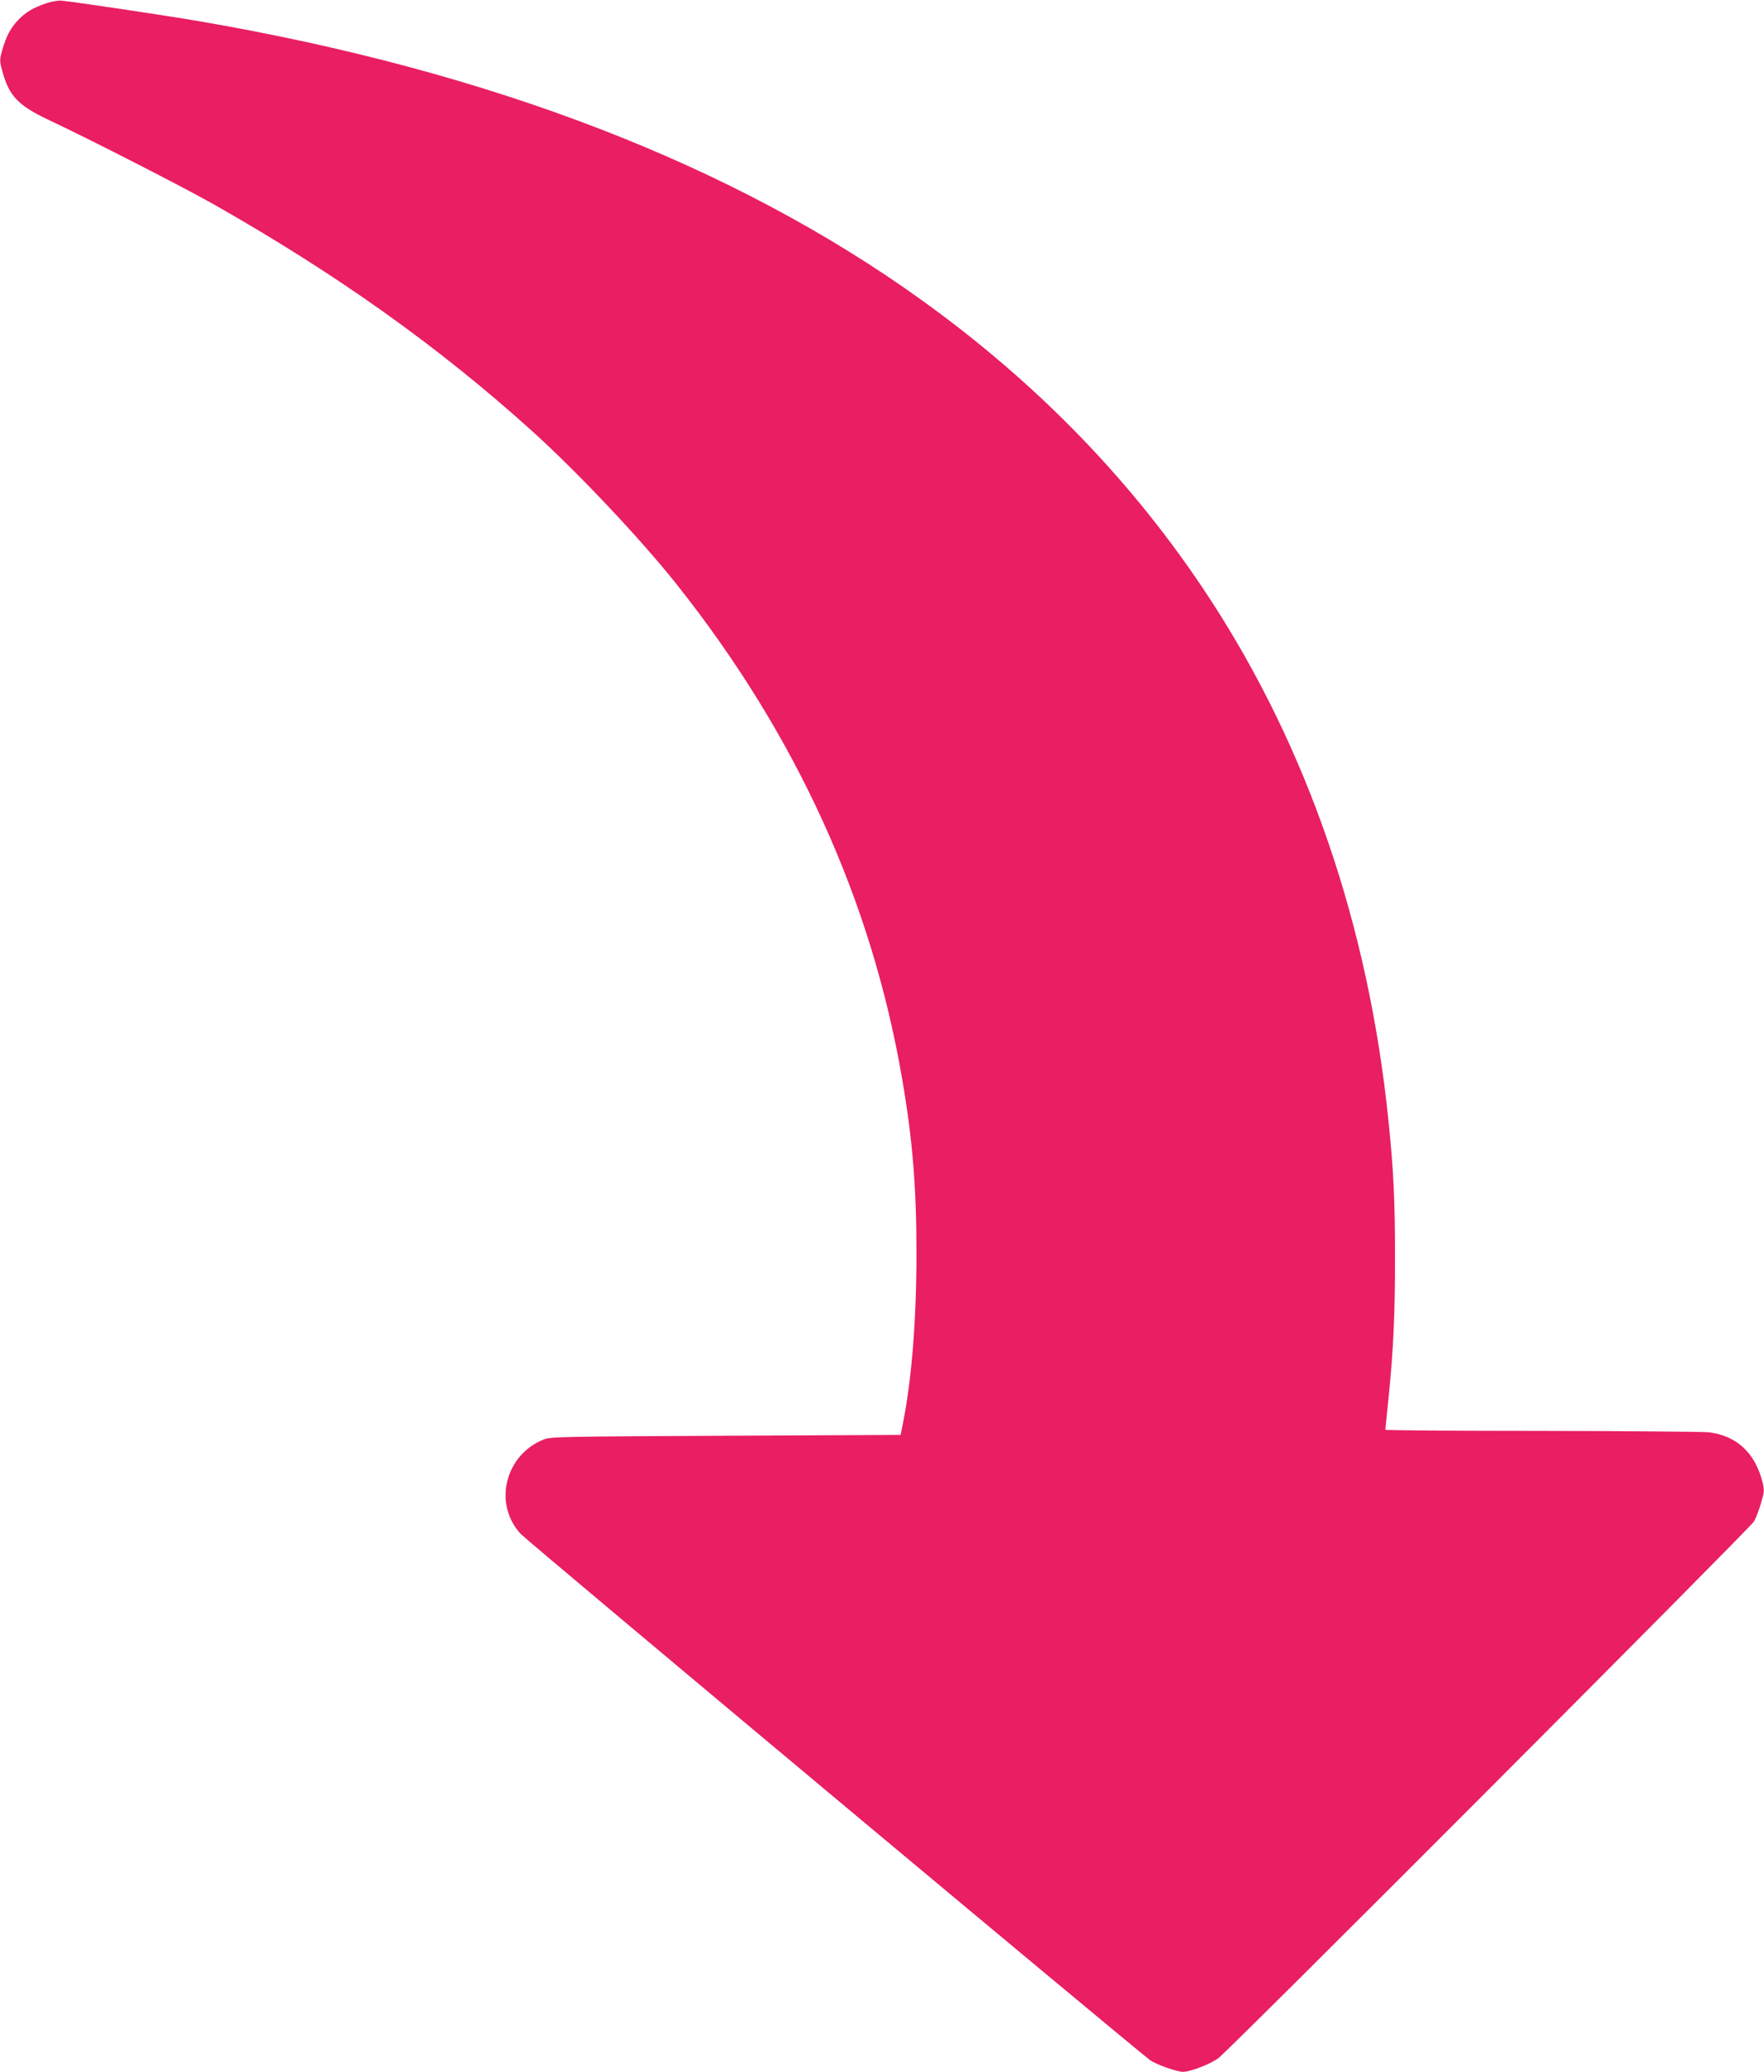 <?xml version="1.0" standalone="no"?>
<!DOCTYPE svg PUBLIC "-//W3C//DTD SVG 20010904//EN"
 "http://www.w3.org/TR/2001/REC-SVG-20010904/DTD/svg10.dtd">
<svg version="1.0" xmlns="http://www.w3.org/2000/svg"
 width="1090pt" height="1280pt" viewBox="0 0 1090 1280"
 preserveAspectRatio="xMidYMid meet">
<g transform="translate(0,1280) scale(0.1,-0.1)"
fill="#e91e63" stroke="none">
<path d="M290 12781 c-82 -27 -130 -55 -176 -103 -49 -51 -75 -100 -100 -187
-17 -61 -17 -67 0 -129 41 -154 98 -214 287 -303 247 -116 832 -415 1019 -521
763 -433 1391 -880 1970 -1403 280 -253 668 -664 891 -945 737 -927 1204
-1950 1393 -3053 64 -368 89 -670 89 -1077 0 -403 -28 -768 -81 -1040 l-17
-85 -1080 -5 c-1004 -5 -1083 -6 -1125 -23 -240 -95 -314 -399 -142 -584 42
-46 3811 -3196 3889 -3251 38 -27 165 -72 203 -72 45 0 169 48 218 84 67 49
3285 3274 3310 3316 11 19 31 70 43 112 21 71 22 82 10 130 -45 181 -159 287
-329 309 -37 4 -502 8 -1034 9 -533 0 -968 3 -968 7 0 3 9 92 20 197 30 292
40 516 40 869 0 347 -9 542 -41 847 -123 1202 -498 2295 -1106 3225 -463 708
-1057 1323 -1778 1841 -1161 835 -2661 1414 -4465 1723 -216 37 -759 118 -850
127 -19 2 -60 -5 -90 -15z"/>
</g>
</svg>
